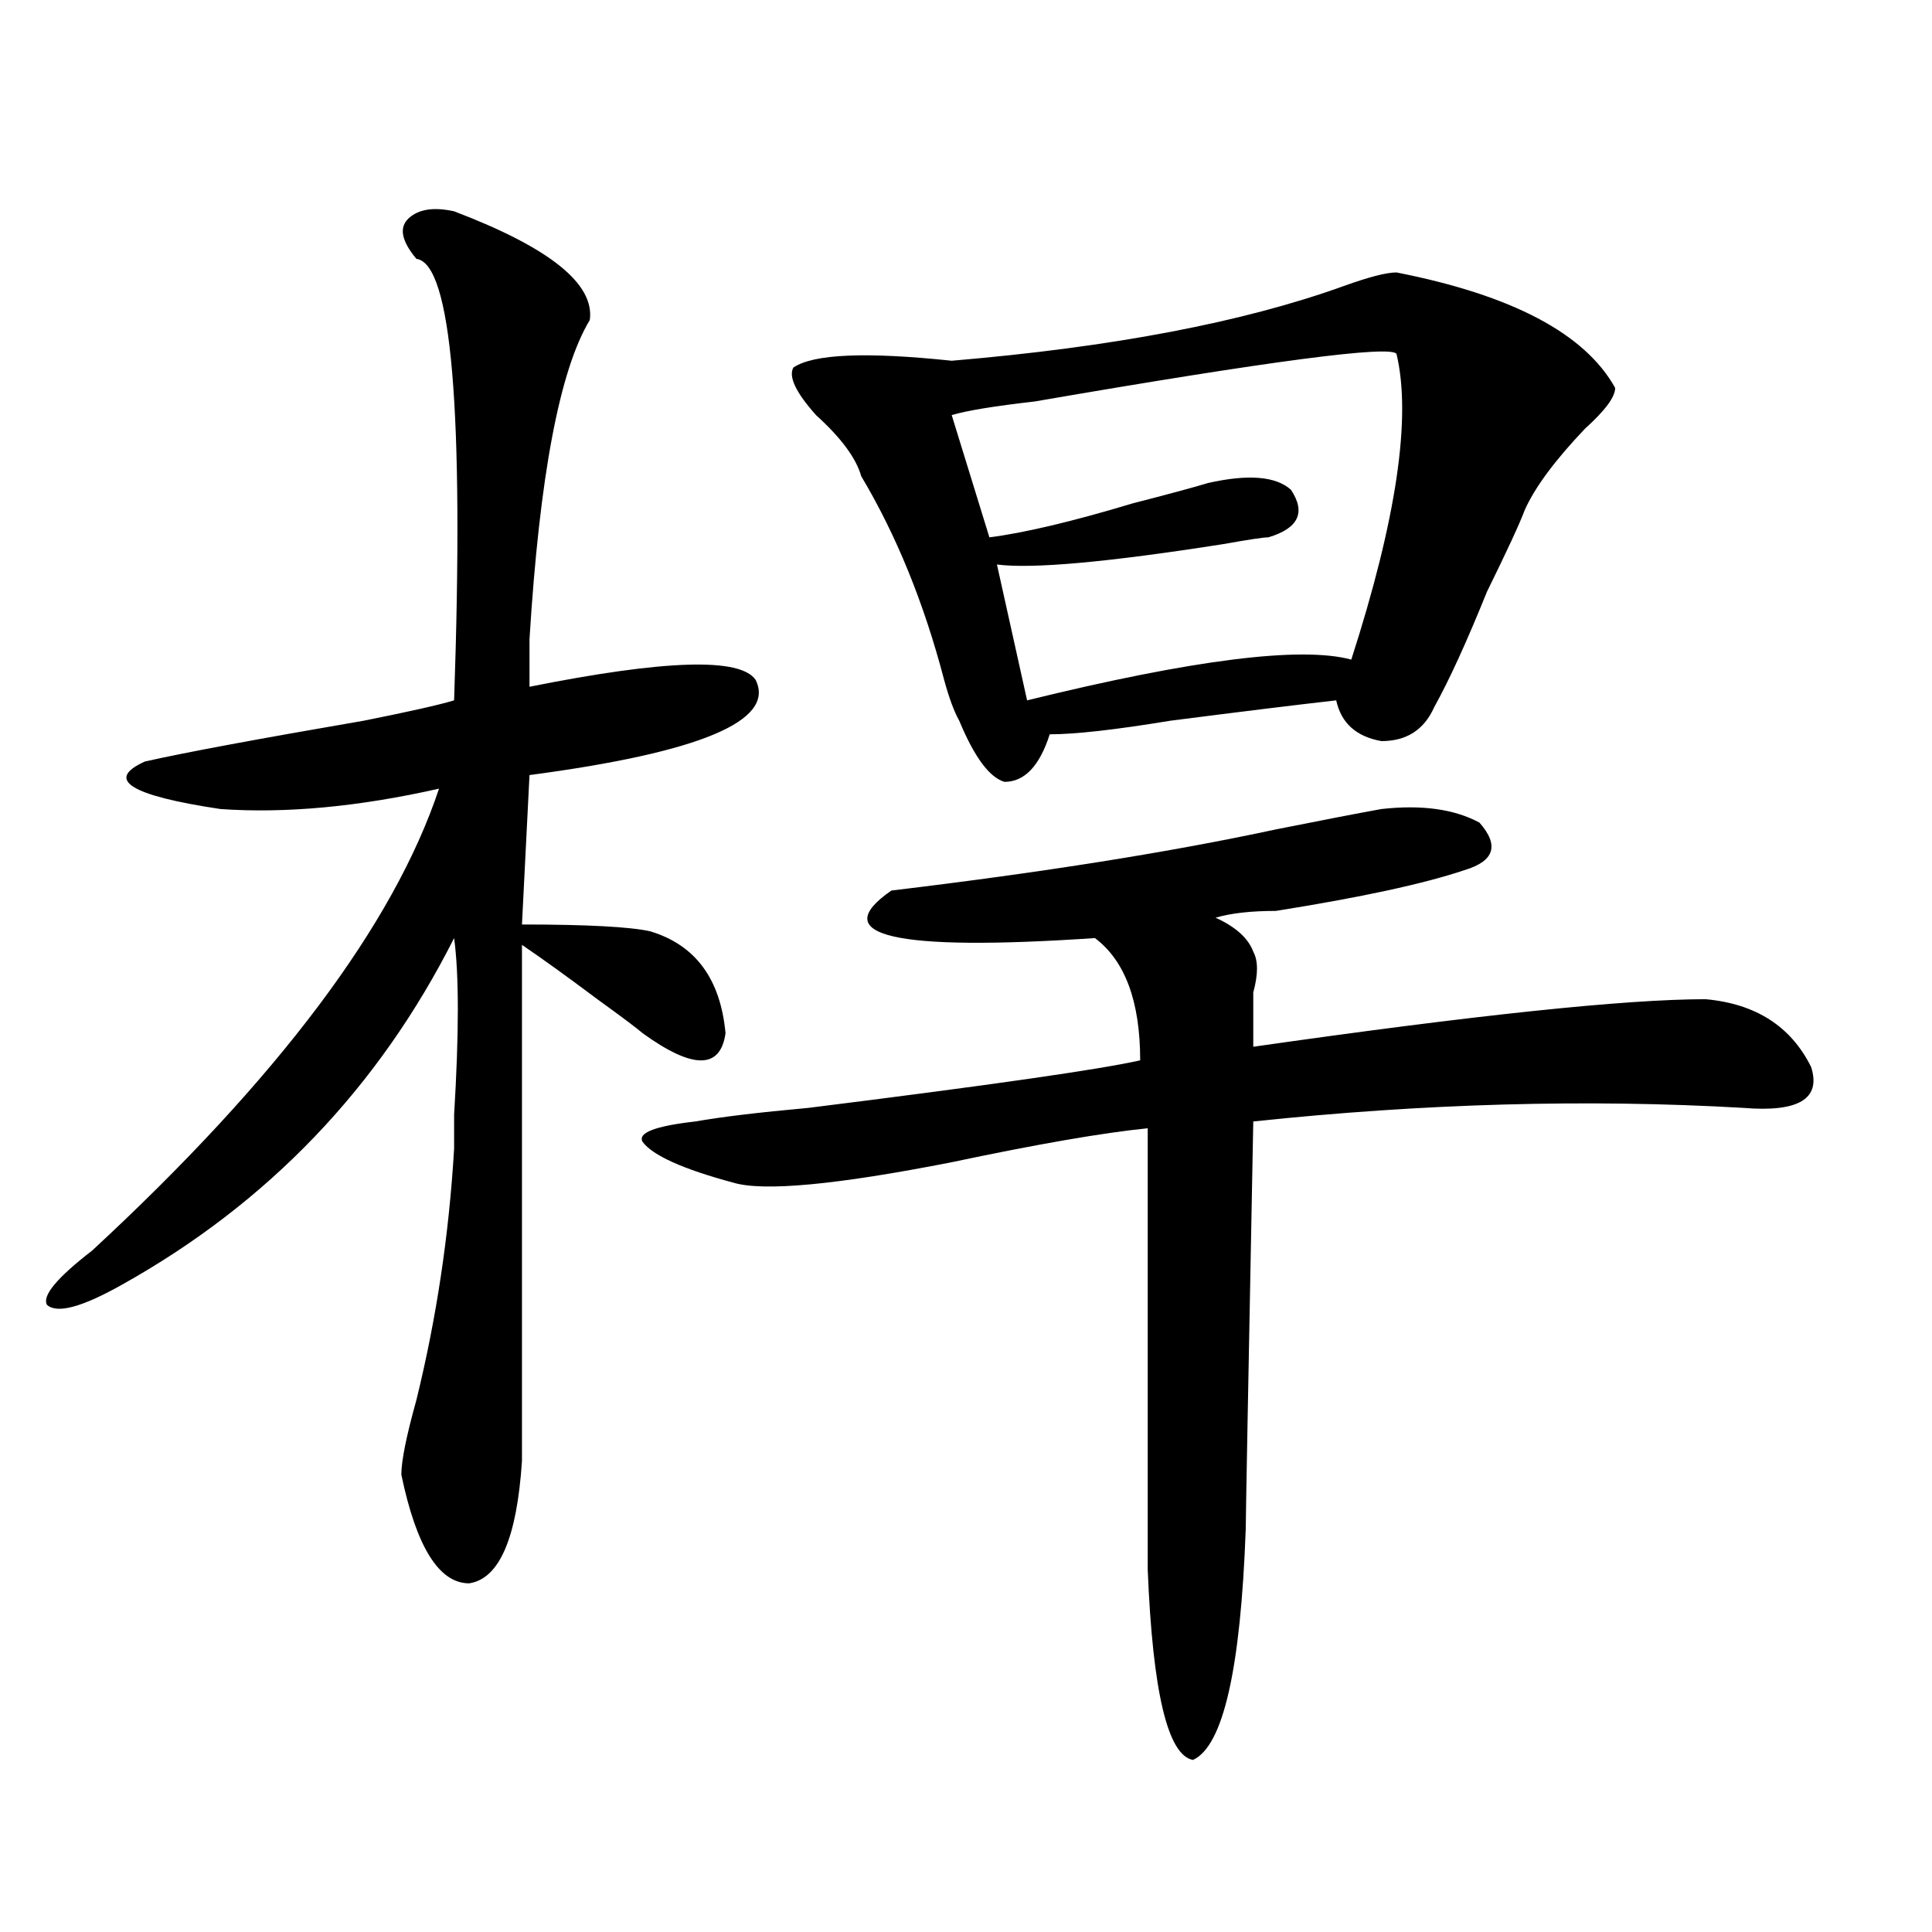 <?xml version="1.0" encoding="utf-8"?>
<!-- Generator: Adobe Illustrator 16.0.0, SVG Export Plug-In . SVG Version: 6.00 Build 0)  -->
<!DOCTYPE svg PUBLIC "-//W3C//DTD SVG 1.1//EN" "http://www.w3.org/Graphics/SVG/1.1/DTD/svg11.dtd">
<svg version="1.1" id="图层_1" xmlns="http://www.w3.org/2000/svg" xmlns:xlink="http://www.w3.org/1999/xlink" x="0px" y="0px"
	 width="1000px" height="1000px" viewBox="0 0 1000 1000" enable-background="new 0 0 1000 1000" xml:space="preserve">
<path d="M235.043,109.375c49.39,18.787,72.804,37.519,70.242,56.25c-15.609,25.818-26.036,80.859-31.219,165.234
	c0,11.756,0,19.94,0,24.609c70.242-14.063,109.266-15.216,117.07-3.516c10.366,21.094-28.657,37.519-117.07,49.219l-3.902,77.344
	c33.78,0,55.913,1.209,66.34,3.516c23.414,7.031,36.401,24.609,39.023,52.734c-2.622,18.787-16.95,18.787-42.926,0
	c-2.622-2.307-10.427-8.185-23.414-17.578c-15.609-11.7-28.657-21.094-39.023-28.125c0,86.737,0,175.781,0,267.188
	c-2.622,39.881-11.707,60.919-27.316,63.281c-15.609,0-27.316-18.787-35.121-56.25c0-7.031,2.562-19.885,7.805-38.672
	c10.366-42.188,16.89-85.528,19.512-130.078c0-2.307,0-8.185,0-17.578c2.562-42.188,2.562-72.619,0-91.406
	C196.02,562.891,138.765,622.656,63.34,664.844c-20.853,11.756-33.841,15.271-39.023,10.547
	c-2.622-4.669,5.183-14.063,23.414-28.125c96.218-89.044,156.094-168.75,179.508-239.063
	c-41.646,9.394-79.388,12.909-113.168,10.547c-46.828-7.031-59.876-15.216-39.023-24.609c20.792-4.669,58.535-11.7,113.168-21.094
	c23.414-4.669,39.023-8.185,46.828-10.547c5.183-149.963-1.341-226.153-19.512-228.516c-7.805-9.338-9.146-16.369-3.902-21.094
	C216.812,108.222,224.616,107.068,235.043,109.375z M715.031,418.75c20.792-2.307,37.683,0,50.73,7.031
	c10.366,11.756,7.805,19.94-7.805,24.609c-20.853,7.031-53.353,14.063-97.559,21.094c-13.048,0-23.414,1.209-31.219,3.516
	c10.366,4.725,16.89,10.547,19.512,17.578c2.562,4.725,2.562,11.756,0,21.094c0,9.394,0,18.787,0,28.125
	c114.448-16.369,192.495-24.609,234.141-24.609c25.976,2.362,44.206,14.063,54.633,35.156c5.183,16.425-6.524,23.456-35.121,21.094
	c-80.669-4.669-165.239-2.307-253.652,7.031c-2.622,135.956-3.902,206.269-3.902,210.938c-2.622,72.619-11.707,112.5-27.316,119.531
	c-13.048-2.362-20.853-35.156-23.414-98.438c0-110.138,0-186.328,0-228.516c-23.414,2.362-57.255,8.24-101.461,17.578
	c-59.876,11.756-97.559,15.271-113.168,10.547c-26.036-7.031-41.646-14.063-46.828-21.094c-2.622-4.669,6.464-8.185,27.316-10.547
	c12.987-2.307,32.499-4.669,58.535-7.031c93.656-11.7,150.851-19.885,171.703-24.609c0-30.432-7.805-51.525-23.414-63.281
	c-104.083,7.031-139.204-1.153-105.363-24.609c78.047-9.338,144.387-19.885,199.02-31.641
	C683.813,424.628,701.983,421.112,715.031,418.75z M722.836,141.016c59.815,11.756,97.559,31.641,113.168,59.766
	c0,4.725-5.243,11.756-15.609,21.094c-15.609,16.425-26.036,30.487-31.219,42.188c-2.622,7.031-9.146,21.094-19.512,42.188
	c-10.427,25.818-19.512,45.703-27.316,59.766c-5.243,11.756-14.329,17.578-27.316,17.578c-13.048-2.307-20.853-9.338-23.414-21.094
	c-20.853,2.362-49.45,5.878-85.852,10.547c-28.657,4.725-49.45,7.031-62.438,7.031c-5.243,16.425-13.048,24.609-23.414,24.609
	c-7.805-2.307-15.609-12.854-23.414-31.641c-2.622-4.669-5.243-11.7-7.805-21.094c-10.427-39.825-24.755-74.981-42.926-105.469
	c-2.622-9.338-10.427-19.885-23.414-31.641c-10.427-11.7-14.329-19.885-11.707-24.609c10.366-7.031,37.683-8.185,81.949-3.516
	c83.229-7.031,150.851-19.885,202.922-38.672C708.507,143.378,717.593,141.016,722.836,141.016z M722.836,183.203
	c-2.622-4.669-65.06,3.516-187.313,24.609c-20.853,2.362-35.121,4.725-42.926,7.031l19.512,63.281
	c18.171-2.307,42.926-8.185,74.145-17.578c18.171-4.669,31.219-8.185,39.023-10.547c20.792-4.669,35.121-3.516,42.926,3.516
	c7.805,11.756,3.902,19.94-11.707,24.609c-2.622,0-10.427,1.209-23.414,3.516c-59.876,9.394-98.899,12.909-117.07,10.547
	l15.609,70.313c85.852-21.094,141.765-28.125,167.801-21.094C722.836,268.787,730.641,216.053,722.836,183.203z"/>
</svg>

